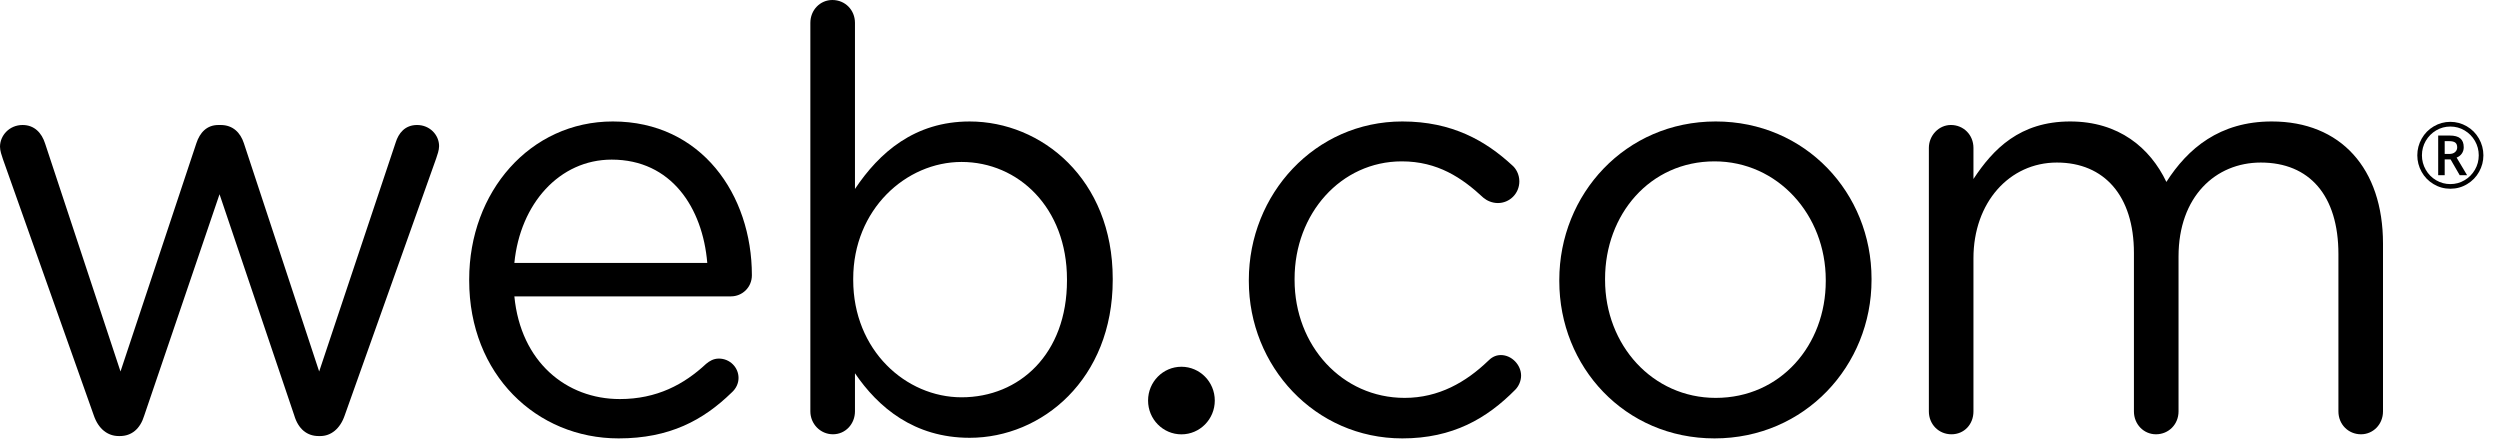 <svg xmlns="http://www.w3.org/2000/svg" width="210" height="37" viewBox="0 0 210 37" fill="none"><g clip-path="url(#clip0_11200_3849)"><path fill-rule="evenodd" clip-rule="evenodd" d="M7.882 34.903L0.242 13.358C0.145 13.063 0 12.668 0 12.324C0 11.388 0.779 10.5 1.898 10.5C2.871 10.5 3.503 11.14 3.795 12.076L10.122 31.205L16.496 12.028C16.788 11.14 17.37 10.5 18.346 10.5H18.538C19.562 10.5 20.194 11.14 20.485 12.028L26.81 31.205L33.234 11.977C33.476 11.191 34.013 10.5 35.034 10.5C36.105 10.5 36.884 11.337 36.884 12.273C36.884 12.62 36.737 13.012 36.639 13.308L28.952 34.903C28.562 36.036 27.784 36.628 26.907 36.628H26.762C25.789 36.628 25.059 36.036 24.72 34.903L18.441 16.316L12.117 34.903C11.775 36.036 11.046 36.628 10.072 36.628H9.974C9.051 36.628 8.272 36.036 7.882 34.903Z" fill="black"></path><path fill-rule="evenodd" clip-rule="evenodd" d="M59.411 22.084C59.021 17.45 56.392 13.408 51.381 13.408C47.002 13.408 43.694 17.106 43.207 22.084H59.411ZM51.965 36.825C45.057 36.825 39.412 31.452 39.412 23.564V23.466C39.412 16.12 44.52 10.203 51.478 10.203C58.924 10.203 63.158 16.365 63.158 23.119C63.158 24.156 62.332 24.895 61.405 24.895H43.207C43.741 30.417 47.586 33.521 52.063 33.521C55.176 33.521 57.463 32.289 59.313 30.564C59.605 30.318 59.945 30.121 60.384 30.121C61.308 30.121 62.037 30.86 62.037 31.747C62.037 32.19 61.843 32.635 61.453 32.98C59.071 35.297 56.247 36.825 51.965 36.825Z" fill="black"></path><path fill-rule="evenodd" clip-rule="evenodd" d="M89.626 23.563V23.465C89.626 17.449 85.539 13.604 80.77 13.604C76.099 13.604 71.67 17.599 71.67 23.416V23.515C71.67 29.432 76.099 33.373 80.77 33.373C85.636 33.373 89.626 29.728 89.626 23.563ZM68.07 1.92C68.07 0.837 68.896 0 69.917 0C70.99 0 71.817 0.837 71.817 1.92V15.873C73.859 12.815 76.828 10.204 81.452 10.204C87.484 10.204 93.469 15.036 93.469 23.416V23.515C93.469 31.845 87.534 36.775 81.452 36.775C76.78 36.775 73.762 34.213 71.817 31.354V34.557C71.817 35.594 71.038 36.479 69.967 36.479C68.896 36.479 68.07 35.594 68.07 34.557V1.92Z" fill="black"></path><path fill-rule="evenodd" clip-rule="evenodd" d="M104.902 23.613V23.516C104.902 16.317 110.45 10.203 117.795 10.203C121.98 10.203 124.803 11.83 127.041 13.901C127.333 14.149 127.625 14.64 127.625 15.232C127.625 16.267 126.798 17.056 125.825 17.056C125.338 17.056 124.901 16.858 124.609 16.613C122.809 14.936 120.764 13.555 117.748 13.555C112.639 13.555 108.745 17.944 108.745 23.415V23.516C108.745 29.036 112.734 33.422 117.99 33.422C120.861 33.422 123.15 32.092 124.998 30.318C125.24 30.071 125.582 29.825 126.069 29.825C126.993 29.825 127.772 30.662 127.772 31.55C127.772 31.993 127.577 32.438 127.285 32.734C124.901 35.15 122.03 36.825 117.795 36.825C110.45 36.825 104.902 30.761 104.902 23.613Z" fill="black"></path><path fill-rule="evenodd" clip-rule="evenodd" d="M153.364 23.613V23.516C153.364 18.042 149.324 13.555 144.021 13.555C138.571 13.555 134.826 18.042 134.826 23.415V23.516C134.826 28.988 138.815 33.422 144.119 33.422C149.569 33.422 153.364 28.988 153.364 23.613ZM130.981 23.613V23.516C130.981 16.317 136.528 10.203 144.119 10.203C151.661 10.203 157.209 16.218 157.209 23.415V23.516C157.209 30.713 151.614 36.825 144.021 36.825C136.479 36.825 130.981 30.811 130.981 23.613Z" fill="black"></path><path fill-rule="evenodd" clip-rule="evenodd" d="M162.025 12.422C162.025 11.387 162.852 10.499 163.873 10.499C164.944 10.499 165.77 11.336 165.77 12.422V15.035C167.426 12.52 169.665 10.203 173.897 10.203C177.984 10.203 180.611 12.422 181.976 15.282C183.774 12.47 186.451 10.203 190.83 10.203C196.622 10.203 200.172 14.147 200.172 20.458V34.558C200.172 35.643 199.346 36.48 198.325 36.48C197.254 36.48 196.427 35.643 196.427 34.558V21.346C196.427 16.416 193.993 13.654 189.906 13.654C186.111 13.654 182.997 16.514 182.997 21.543V34.558C182.997 35.643 182.169 36.48 181.1 36.48C180.076 36.48 179.25 35.643 179.25 34.558V21.247C179.25 16.464 176.768 13.654 172.779 13.654C168.789 13.654 165.77 17.008 165.77 21.69V34.558C165.77 35.643 164.994 36.48 163.923 36.48C162.852 36.48 162.025 35.643 162.025 34.558V12.422Z" fill="black"></path><path fill-rule="evenodd" clip-rule="evenodd" d="M102.042 33.647C102.042 35.216 100.788 36.485 99.239 36.485C97.692 36.485 96.438 35.216 96.438 33.647C96.438 32.078 97.692 30.807 99.239 30.807C100.788 30.807 102.042 32.078 102.042 33.647Z" fill="black"></path><path fill-rule="evenodd" clip-rule="evenodd" d="M205.354 12.931H205.752C205.947 12.931 206.107 12.88 206.224 12.777C206.345 12.672 206.404 12.541 206.404 12.383C206.404 12.195 206.351 12.062 206.244 11.979C206.141 11.899 205.972 11.857 205.745 11.857H205.354V12.931ZM206.953 12.367C206.953 12.566 206.902 12.743 206.797 12.894C206.692 13.048 206.545 13.163 206.355 13.238L207.234 14.714H206.614L205.85 13.392H205.354V14.714H204.807V11.385H205.77C206.178 11.385 206.478 11.465 206.668 11.628C206.858 11.789 206.953 12.034 206.953 12.367ZM203.442 13.048C203.442 13.477 203.549 13.881 203.763 14.257C203.977 14.631 204.267 14.927 204.639 15.143C205.008 15.358 205.404 15.464 205.828 15.464C206.256 15.464 206.654 15.358 207.02 15.14C207.387 14.925 207.678 14.631 207.894 14.259C208.108 13.89 208.215 13.486 208.215 13.048C208.215 12.614 208.108 12.211 207.896 11.839C207.68 11.467 207.391 11.174 207.026 10.956C206.662 10.738 206.26 10.63 205.828 10.63C205.4 10.63 205.004 10.736 204.637 10.953C204.269 11.171 203.981 11.463 203.763 11.834C203.551 12.204 203.442 12.607 203.442 13.048ZM203.054 13.048C203.054 12.548 203.177 12.082 203.423 11.644C203.668 11.21 204.007 10.866 204.437 10.614C204.869 10.361 205.332 10.235 205.828 10.235C206.319 10.235 206.781 10.361 207.211 10.609C207.642 10.859 207.981 11.201 208.231 11.639C208.477 12.073 208.605 12.543 208.605 13.048C208.605 13.539 208.484 13.998 208.245 14.429C208.007 14.86 207.672 15.207 207.242 15.464C206.812 15.725 206.339 15.854 205.828 15.854C205.319 15.854 204.851 15.725 204.419 15.466C203.987 15.209 203.654 14.865 203.415 14.434C203.175 14.002 203.054 13.541 203.054 13.048Z" fill="black"></path></g><defs><clipPath id="clip0_11200_3849"><rect width="210" height="36.825" fill="white"></rect></clipPath></defs></svg>